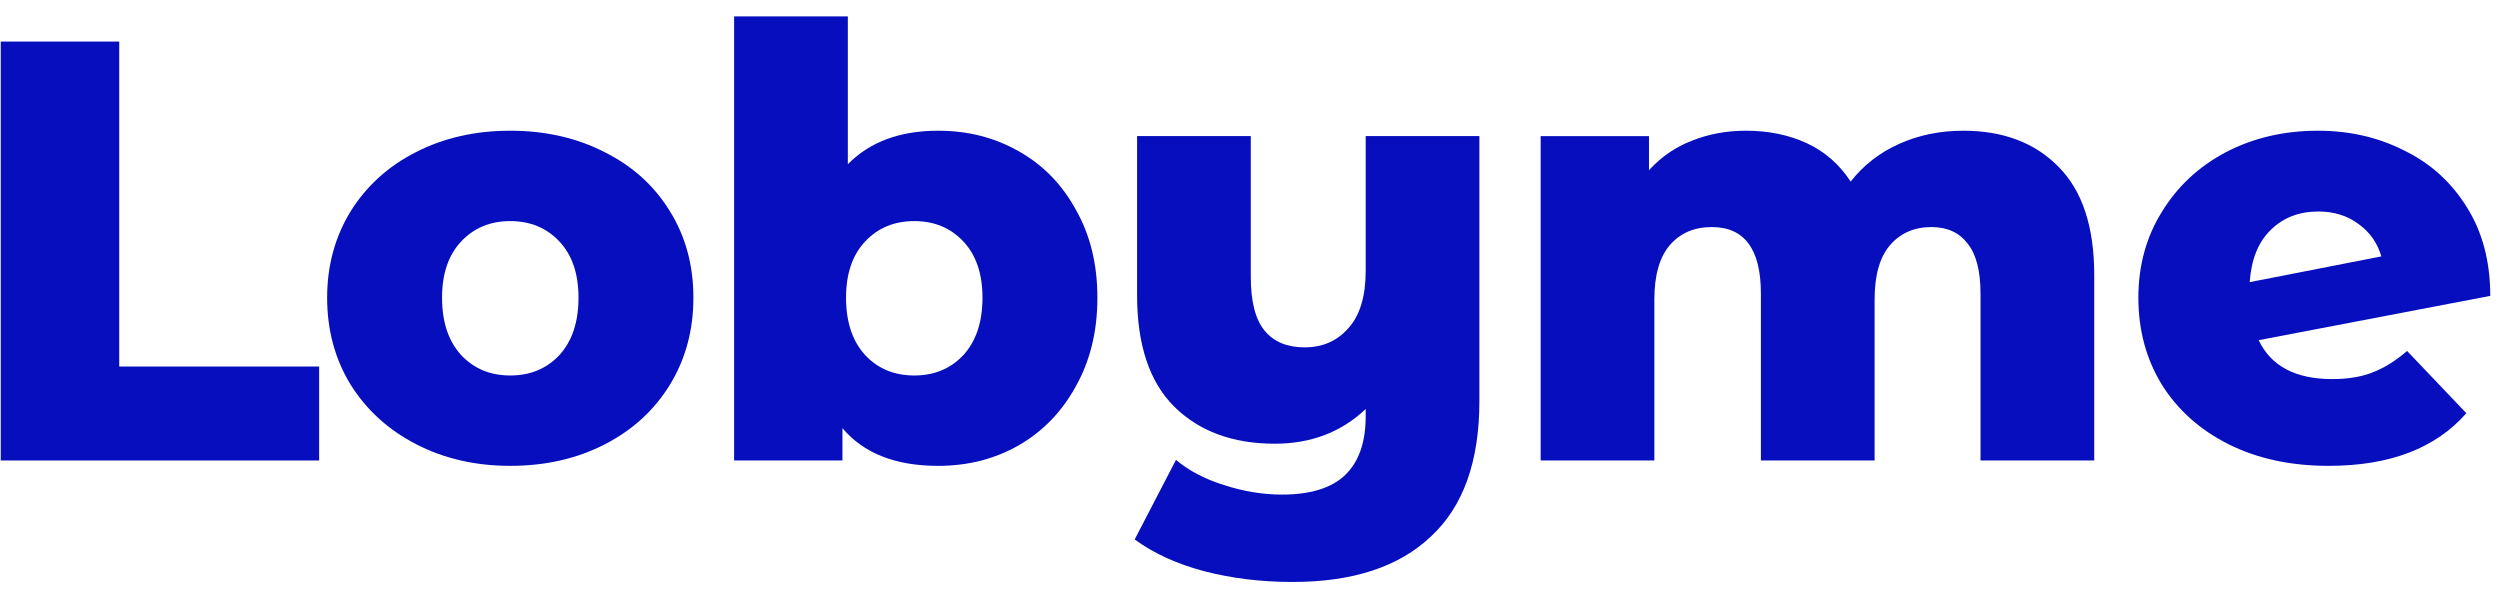 <svg width="144" height="34" viewBox="0 0 144 34" fill="none" xmlns="http://www.w3.org/2000/svg">
<path d="M134.339 21.835C135.235 21.835 136.005 21.709 136.649 21.456C137.315 21.203 137.981 20.789 138.648 20.215L142.061 23.8C140.291 25.822 137.648 26.833 134.132 26.833C131.949 26.833 130.03 26.42 128.375 25.592C126.721 24.765 125.434 23.616 124.515 22.145C123.618 20.674 123.17 19.008 123.17 17.147C123.17 15.308 123.618 13.665 124.515 12.217C125.411 10.747 126.64 9.598 128.203 8.77C129.789 7.943 131.558 7.529 133.512 7.529C135.327 7.529 136.982 7.908 138.476 8.667C139.992 9.402 141.199 10.494 142.095 11.942C142.991 13.367 143.439 15.067 143.439 17.043L130.099 19.594C130.811 21.088 132.225 21.835 134.339 21.835ZM133.546 12.183C132.42 12.183 131.501 12.539 130.788 13.252C130.076 13.941 129.674 14.941 129.582 16.251L137.166 14.768C136.936 13.987 136.499 13.367 135.856 12.907C135.212 12.424 134.442 12.183 133.546 12.183Z" fill="#060EBD"/>
<path d="M113.079 7.529C115.377 7.529 117.204 8.219 118.56 9.598C119.938 10.976 120.628 13.056 120.628 15.837V26.523H114.078V16.906C114.078 15.596 113.826 14.63 113.32 14.01C112.837 13.389 112.148 13.079 111.252 13.079C110.263 13.079 109.471 13.424 108.873 14.113C108.276 14.803 107.977 15.848 107.977 17.25V26.523H101.427V16.906C101.427 14.355 100.485 13.079 98.601 13.079C97.589 13.079 96.785 13.424 96.188 14.113C95.59 14.803 95.291 15.848 95.291 17.25V26.523H88.742V7.84H94.981V9.804C95.671 9.046 96.486 8.483 97.428 8.115C98.394 7.725 99.439 7.529 100.565 7.529C101.875 7.529 103.047 7.771 104.082 8.253C105.116 8.736 105.954 9.471 106.598 10.459C107.333 9.517 108.264 8.793 109.39 8.288C110.516 7.782 111.746 7.529 113.079 7.529Z" fill="#060EBD"/>
<path d="M85.213 7.839V23.11C85.213 26.58 84.283 29.177 82.421 30.901C80.583 32.647 77.928 33.521 74.458 33.521C72.643 33.521 70.942 33.314 69.356 32.9C67.794 32.486 66.461 31.878 65.358 31.073L67.736 26.488C68.472 27.109 69.391 27.592 70.494 27.936C71.62 28.304 72.735 28.488 73.838 28.488C75.492 28.488 76.71 28.109 77.492 27.35C78.273 26.592 78.664 25.466 78.664 23.972V23.558C77.262 24.891 75.515 25.558 73.424 25.558C71.011 25.558 69.081 24.845 67.633 23.421C66.208 21.996 65.496 19.858 65.496 17.009V7.839H72.045V15.94C72.045 17.365 72.309 18.399 72.838 19.043C73.367 19.686 74.136 20.008 75.148 20.008C76.182 20.008 77.02 19.64 77.664 18.905C78.331 18.169 78.664 17.066 78.664 15.595V7.839H85.213Z" fill="#060EBD"/>
<path d="M54.04 7.529C55.741 7.529 57.281 7.92 58.659 8.701C60.061 9.483 61.164 10.609 61.969 12.08C62.796 13.527 63.21 15.216 63.21 17.147C63.21 19.077 62.796 20.778 61.969 22.249C61.164 23.72 60.061 24.857 58.659 25.661C57.281 26.443 55.741 26.834 54.04 26.834C51.581 26.834 49.743 26.11 48.525 24.662V26.523H42.285V0.945H48.835V9.46C50.099 8.173 51.834 7.529 54.04 7.529ZM52.661 21.628C53.81 21.628 54.753 21.238 55.488 20.456C56.223 19.652 56.591 18.549 56.591 17.147C56.591 15.768 56.223 14.688 55.488 13.907C54.753 13.125 53.81 12.735 52.661 12.735C51.512 12.735 50.57 13.125 49.835 13.907C49.099 14.688 48.732 15.768 48.732 17.147C48.732 18.549 49.099 19.652 49.835 20.456C50.57 21.238 51.512 21.628 52.661 21.628Z" fill="#060EBD"/>
<path d="M29.392 26.833C27.392 26.833 25.588 26.42 23.98 25.592C22.371 24.765 21.107 23.616 20.188 22.145C19.292 20.674 18.843 19.008 18.843 17.147C18.843 15.308 19.292 13.654 20.188 12.183C21.107 10.712 22.36 9.575 23.945 8.77C25.554 7.943 27.369 7.529 29.392 7.529C31.414 7.529 33.23 7.943 34.838 8.77C36.447 9.575 37.699 10.712 38.596 12.183C39.492 13.631 39.94 15.285 39.94 17.147C39.94 19.008 39.492 20.674 38.596 22.145C37.699 23.616 36.447 24.765 34.838 25.592C33.23 26.42 31.414 26.833 29.392 26.833ZM29.392 21.628C30.541 21.628 31.483 21.238 32.218 20.456C32.954 19.652 33.322 18.549 33.322 17.147C33.322 15.768 32.954 14.688 32.218 13.906C31.483 13.125 30.541 12.735 29.392 12.735C28.243 12.735 27.3 13.125 26.565 13.906C25.83 14.688 25.462 15.768 25.462 17.147C25.462 18.549 25.83 19.652 26.565 20.456C27.3 21.238 28.243 21.628 29.392 21.628Z" fill="#060EBD"/>
<path d="M0.043 2.394H6.868V21.112H18.382V26.524H0.043V2.394Z" fill="#060EBD"/>
</svg>
